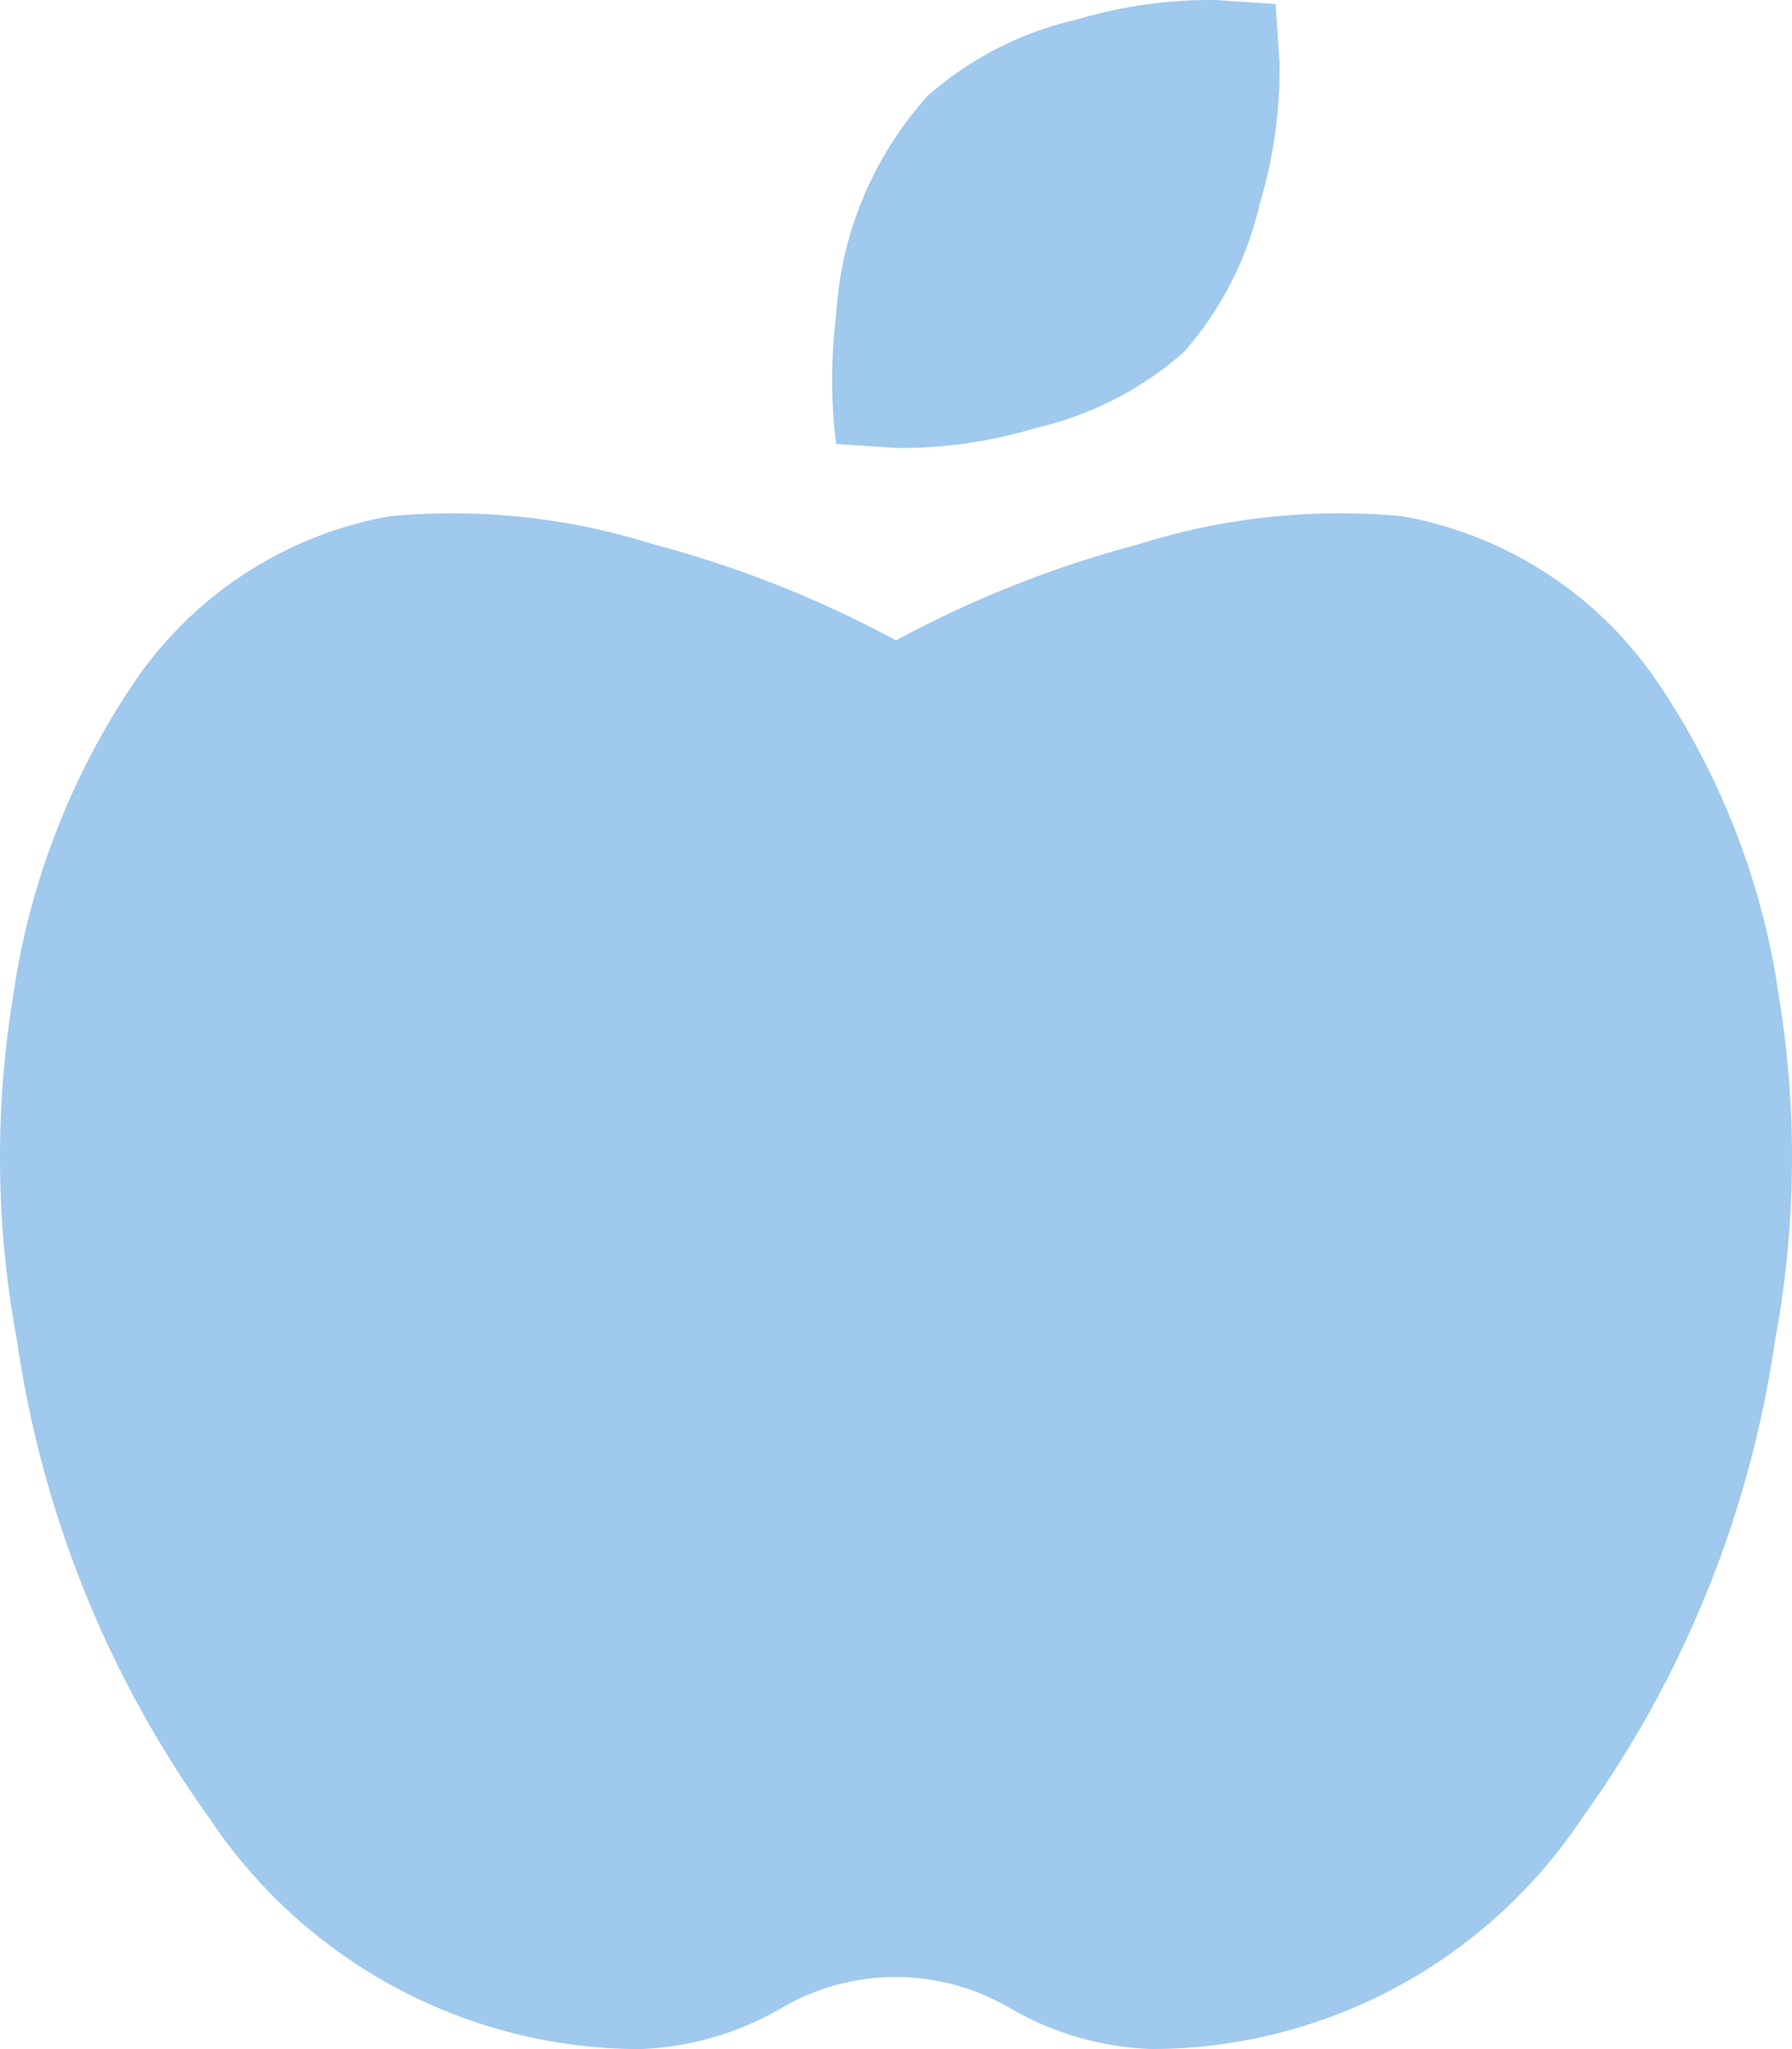 <svg xmlns="http://www.w3.org/2000/svg" width="26.04" height="29.76" viewBox="0 0 26.04 29.76">
  <path id="Icon_awesome-apple-alt" data-name="Icon awesome-apple-alt" d="M20.393,7.5a5.7,5.7,0,0,1,3.715,2.441,10.893,10.893,0,0,1,1.741,4.534,14.456,14.456,0,0,1-.058,5A15.706,15.706,0,0,1,23,26.388a7.53,7.53,0,0,1-6.27,3.371,4.408,4.408,0,0,1-2.032-.581,3.281,3.281,0,0,0-3.368,0A4.408,4.408,0,0,1,9.3,29.76a7.53,7.53,0,0,1-6.27-3.371A15.706,15.706,0,0,1,.247,19.472a14.456,14.456,0,0,1-.058-5A10.893,10.893,0,0,1,1.93,9.939,5.7,5.7,0,0,1,5.645,7.5,9.7,9.7,0,0,1,9.477,7.9,16.1,16.1,0,0,1,13.019,9.3,16.094,16.094,0,0,1,16.56,7.9,9.7,9.7,0,0,1,20.393,7.5ZM17.2,5.115a4.915,4.915,0,0,1-2.148,1.1,6.783,6.783,0,0,1-2.032.291l-.871-.058a7.459,7.459,0,0,1,0-1.86,5.185,5.185,0,0,1,1.335-3.2,4.915,4.915,0,0,1,2.148-1.1A6.783,6.783,0,0,1,17.664,0l.871.058.058.872a6.817,6.817,0,0,1-.29,2.034A4.913,4.913,0,0,1,17.2,5.115Z" transform="translate(0.001)" fill="#9fc9ed"/>
</svg>
